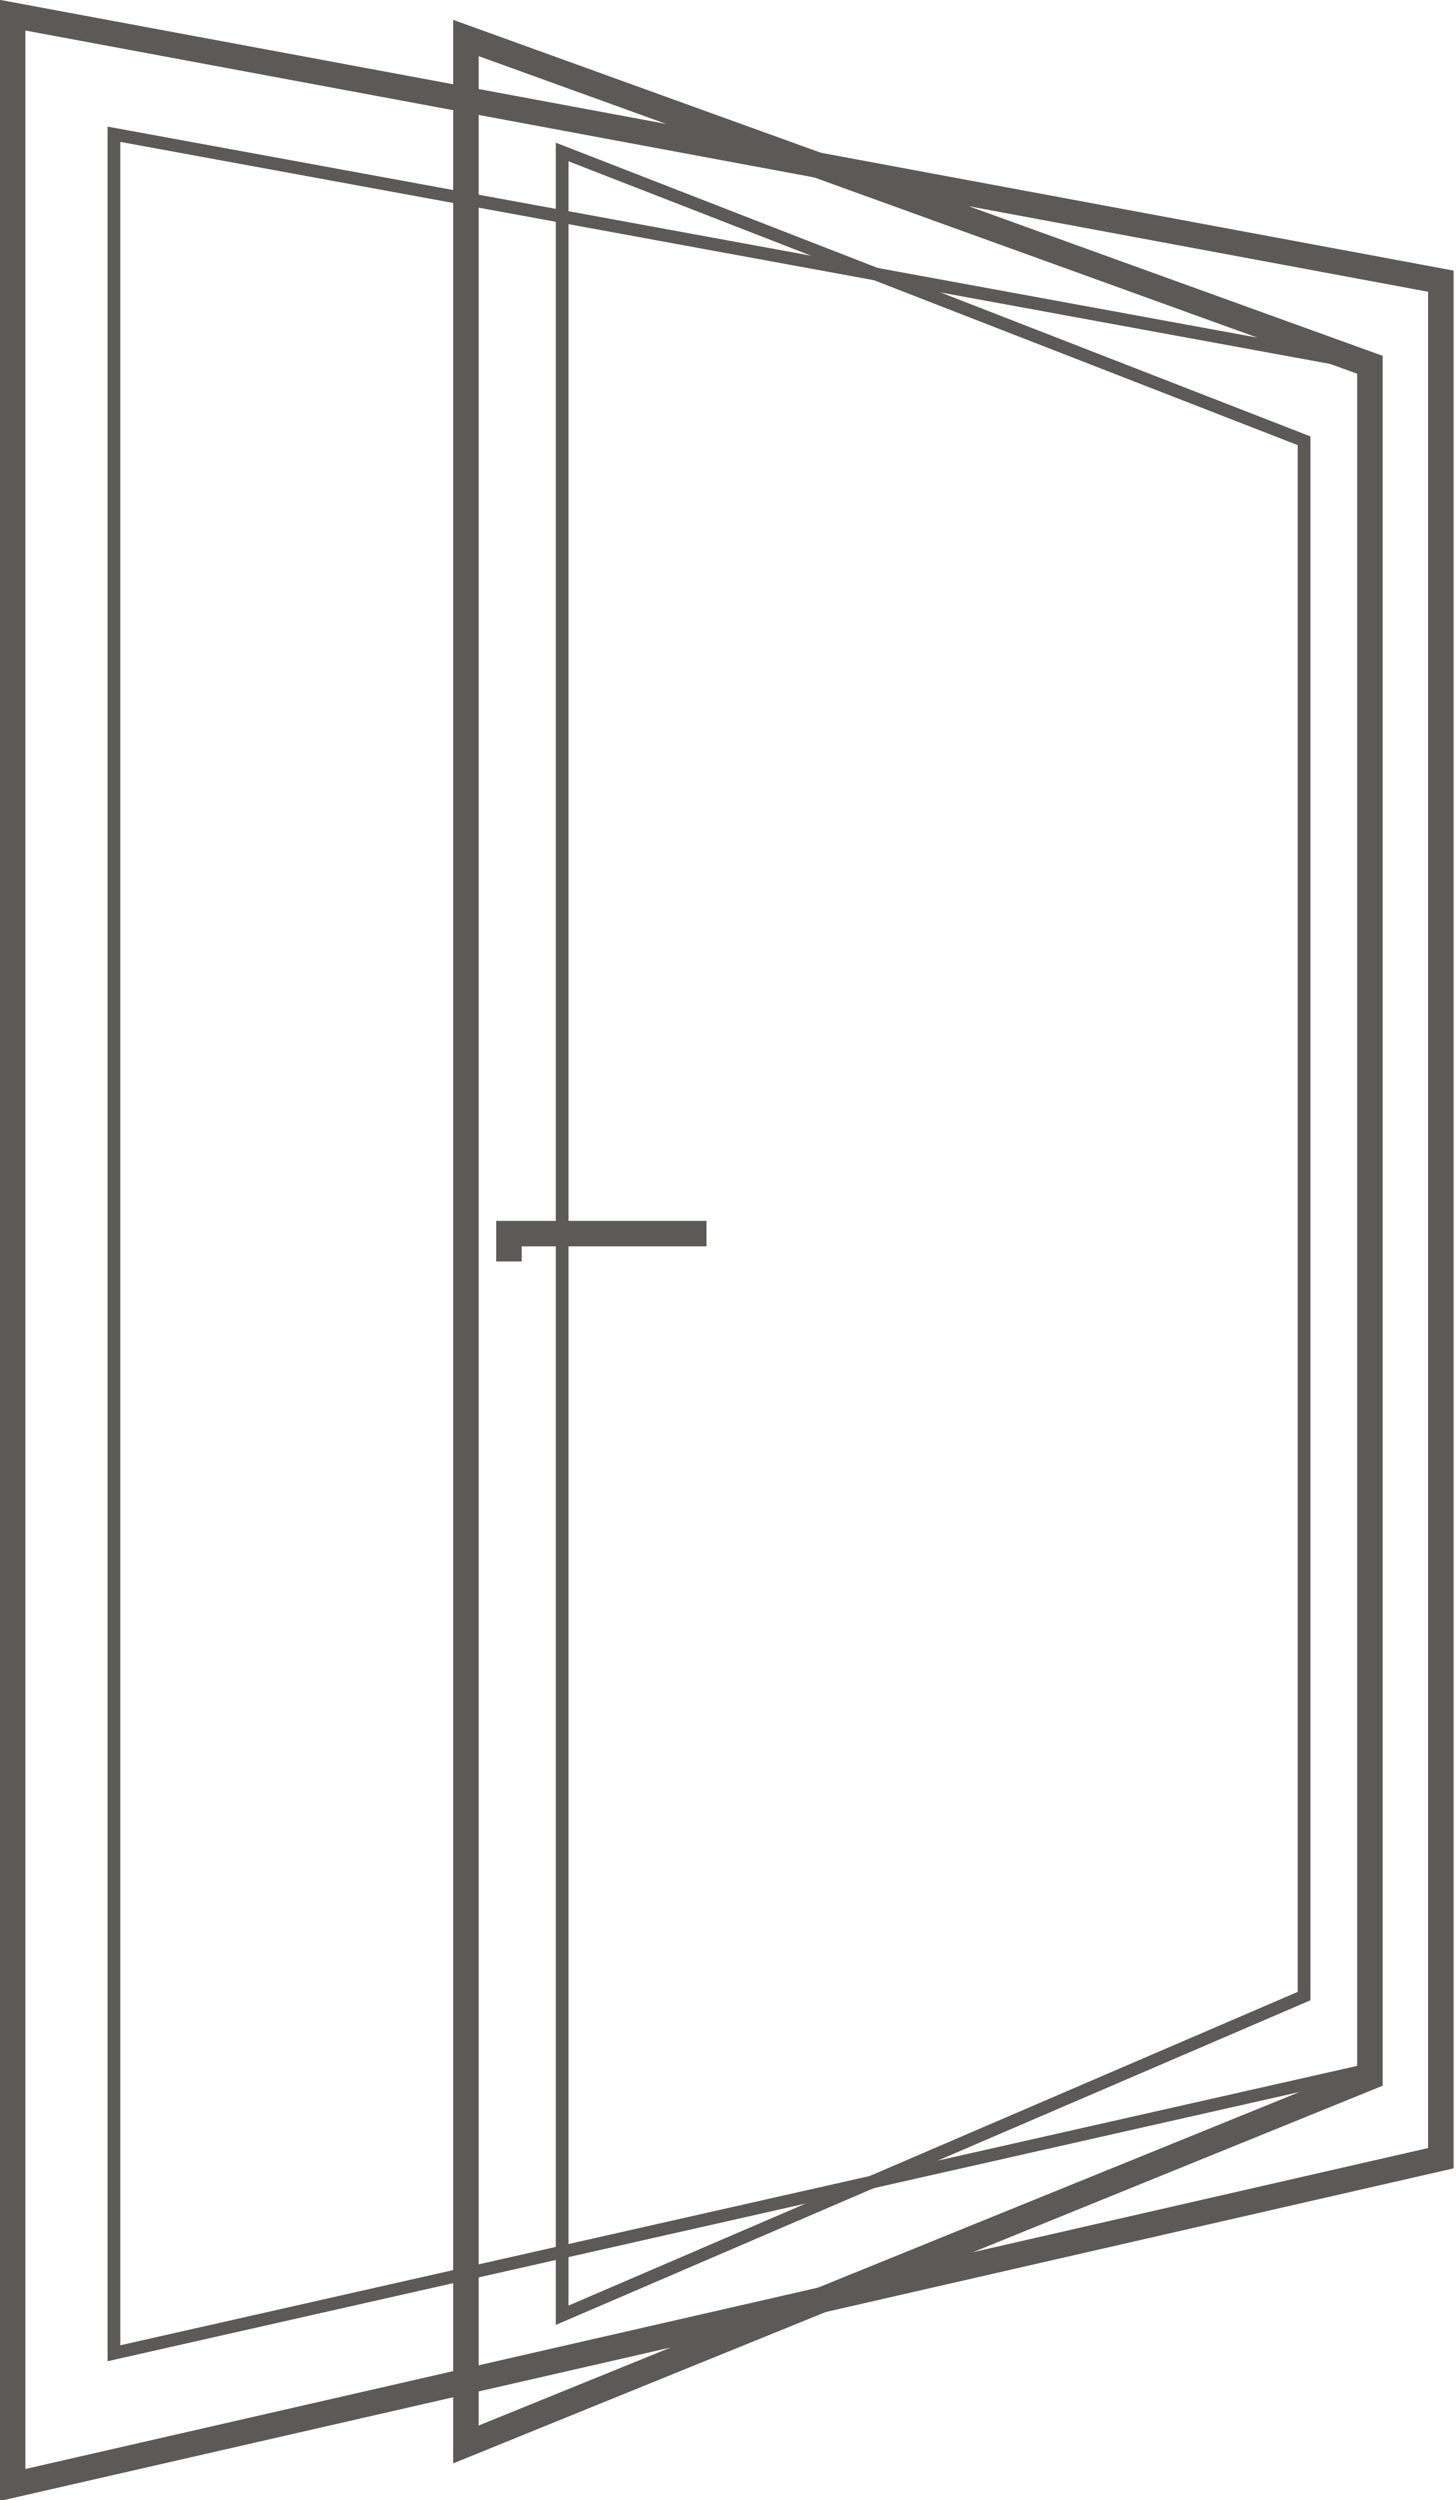 <?xml version="1.0" encoding="utf-8" ?>
<!DOCTYPE svg PUBLIC "-//W3C//DTD SVG 1.1//EN" "http://www.w3.org/Graphics/SVG/1.1/DTD/svg11.dtd">
<svg xmlns="http://www.w3.org/2000/svg" xmlns:xlink="http://www.w3.org/1999/xlink" version="1.1" id="Calque_1" x="0px" y="0px" viewBox="0 0 57.5 98.7" style="enable-background:new 0 0 57.5 98.7;" xml:space="preserve"><style type="text/css">.st0{fill:none;stroke:#5B5A57;stroke-width:1.006;stroke-miterlimit:10;} .st1{fill:none;stroke:#5B5A57;stroke-width:0.503;stroke-miterlimit:10;} .st2{fill:none;stroke:#5B5A57;stroke-width:1.006;} .st3{fill:none;stroke:#5B5A57;stroke-width:0.503;}</style><polygon class="st0" points="56.9,85.2 0.5,98.1 0.5,0.6 56.9,11.1"/><polygon class="st1" points="54.1,14.4 4.5,5.3 4.5,92.9 54.1,81.7"/><polygon class="st2" points="54.1,82 18.4,96.5 18.4,1.5 54.1,14.4"/><polygon class="st3" points="51.5,17.4 22.2,6 22.2,91.4 51.5,78.8"/><polyline class="st2" points="20.1,49.8 20.1,48.7 27.9,48.7"/></svg>
